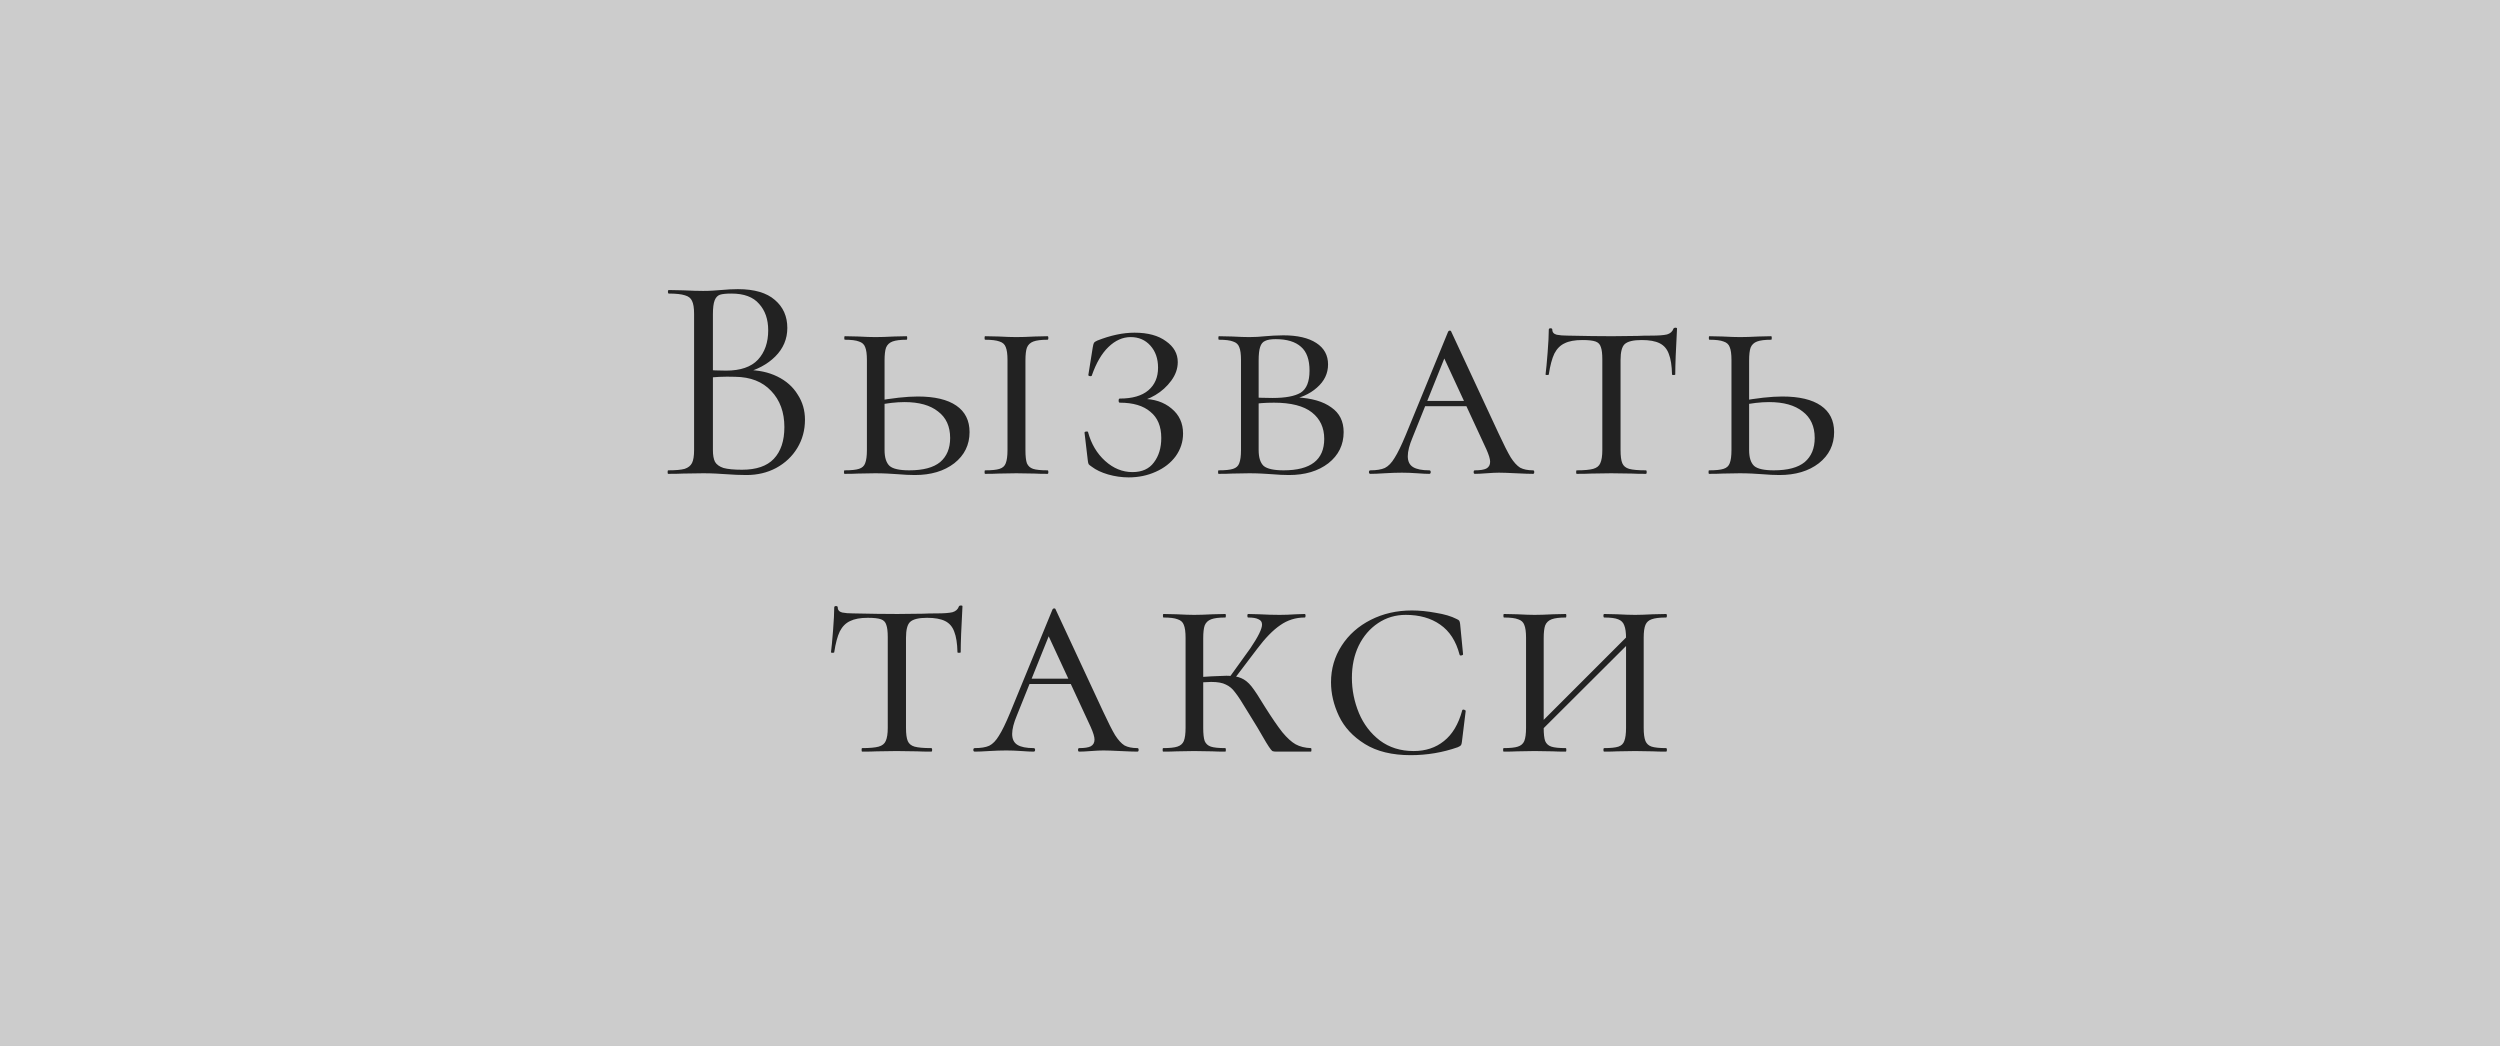 <?xml version="1.0" encoding="UTF-8"?> <svg xmlns="http://www.w3.org/2000/svg" width="153" height="64" viewBox="0 0 153 64" fill="none"><rect x="0" y="0" width="153" height="64" fill="#808080" stroke="none"/><rect width="153" height="64" transform="matrix(-1 0 0 -1 153 64)" fill="white" fill-opacity="0.6"></rect><path d="M45.718 22.646C46.414 22.646 47.032 22.778 47.572 23.042C48.112 23.306 48.526 23.672 48.814 24.14C49.114 24.596 49.264 25.112 49.264 25.688C49.264 26.324 49.108 26.9 48.796 27.416C48.484 27.932 48.052 28.34 47.5 28.64C46.96 28.928 46.354 29.072 45.682 29.072C45.286 29.072 44.854 29.054 44.386 29.018C44.218 29.006 44.02 28.994 43.792 28.982C43.564 28.97 43.312 28.964 43.036 28.964L41.812 28.982C41.596 28.994 41.29 29 40.894 29C40.87 29 40.858 28.964 40.858 28.892C40.858 28.82 40.87 28.784 40.894 28.784C41.35 28.784 41.686 28.754 41.902 28.694C42.118 28.622 42.268 28.502 42.352 28.334C42.436 28.166 42.478 27.902 42.478 27.542V19.208C42.478 18.848 42.436 18.584 42.352 18.416C42.28 18.248 42.136 18.134 41.92 18.074C41.704 18.002 41.374 17.966 40.93 17.966C40.894 17.966 40.876 17.93 40.876 17.858C40.876 17.786 40.894 17.75 40.93 17.75L41.812 17.768C42.316 17.792 42.724 17.804 43.036 17.804C43.252 17.804 43.45 17.798 43.63 17.786C43.822 17.774 43.984 17.762 44.116 17.75C44.5 17.714 44.848 17.696 45.16 17.696C46.168 17.696 46.924 17.918 47.428 18.362C47.932 18.794 48.184 19.364 48.184 20.072C48.184 20.744 47.938 21.326 47.446 21.818C46.966 22.298 46.324 22.64 45.52 22.844L45.718 22.646ZM44.764 17.966C44.44 17.966 44.206 17.99 44.062 18.038C43.918 18.086 43.81 18.2 43.738 18.38C43.666 18.56 43.63 18.848 43.63 19.244V22.772L43.054 22.628C43.57 22.664 44.032 22.682 44.44 22.682C45.316 22.682 45.964 22.46 46.384 22.016C46.804 21.56 47.014 20.96 47.014 20.216C47.014 19.544 46.828 19.004 46.456 18.596C46.096 18.176 45.532 17.966 44.764 17.966ZM45.412 28.748C46.288 28.748 46.936 28.526 47.356 28.082C47.788 27.626 48.004 26.978 48.004 26.138C48.004 25.226 47.734 24.488 47.194 23.924C46.666 23.36 45.934 23.072 44.998 23.06C44.314 23.036 43.684 23.066 43.108 23.15L43.63 22.952V27.542C43.63 27.854 43.672 28.094 43.756 28.262C43.852 28.43 44.026 28.556 44.278 28.64C44.542 28.712 44.92 28.748 45.412 28.748ZM54.135 27.542C54.135 27.998 54.237 28.322 54.441 28.514C54.645 28.694 55.047 28.784 55.647 28.784C56.499 28.784 57.129 28.616 57.537 28.28C57.945 27.932 58.149 27.44 58.149 26.804C58.149 26.096 57.903 25.556 57.411 25.184C56.931 24.8 56.247 24.608 55.359 24.608C54.843 24.608 54.273 24.674 53.649 24.806L53.559 24.554C54.615 24.362 55.485 24.266 56.169 24.266C57.201 24.266 57.987 24.452 58.527 24.824C59.067 25.196 59.337 25.736 59.337 26.444C59.337 27.224 59.025 27.86 58.401 28.352C57.777 28.832 56.973 29.072 55.989 29.072C55.677 29.072 55.311 29.054 54.891 29.018C54.723 29.006 54.525 28.994 54.297 28.982C54.069 28.97 53.823 28.964 53.559 28.964L52.515 28.982C52.311 28.994 52.035 29 51.687 29C51.663 29 51.651 28.964 51.651 28.892C51.651 28.82 51.663 28.784 51.687 28.784C52.095 28.784 52.389 28.754 52.569 28.694C52.761 28.634 52.887 28.52 52.947 28.352C53.019 28.172 53.055 27.902 53.055 27.542V22.034C53.055 21.674 53.019 21.41 52.947 21.242C52.887 21.074 52.761 20.96 52.569 20.9C52.389 20.828 52.101 20.792 51.705 20.792C51.681 20.792 51.669 20.756 51.669 20.684C51.669 20.612 51.681 20.576 51.705 20.576L52.515 20.594C52.971 20.618 53.325 20.63 53.577 20.63C53.877 20.63 54.255 20.618 54.711 20.594L55.485 20.576C55.509 20.576 55.521 20.612 55.521 20.684C55.521 20.756 55.509 20.792 55.485 20.792C55.101 20.792 54.813 20.828 54.621 20.9C54.429 20.972 54.297 21.098 54.225 21.278C54.165 21.446 54.135 21.71 54.135 22.07V27.542ZM62.757 27.542C62.757 27.914 62.787 28.184 62.847 28.352C62.919 28.52 63.045 28.634 63.225 28.694C63.405 28.754 63.699 28.784 64.107 28.784C64.143 28.784 64.161 28.82 64.161 28.892C64.161 28.964 64.143 29 64.107 29C63.771 29 63.507 28.994 63.315 28.982L62.199 28.964L61.119 28.982C60.915 28.994 60.639 29 60.291 29C60.267 29 60.255 28.964 60.255 28.892C60.255 28.82 60.267 28.784 60.291 28.784C60.699 28.784 60.993 28.754 61.173 28.694C61.365 28.634 61.491 28.52 61.551 28.352C61.623 28.172 61.659 27.902 61.659 27.542V22.034C61.659 21.674 61.623 21.41 61.551 21.242C61.491 21.074 61.365 20.96 61.173 20.9C60.981 20.828 60.687 20.792 60.291 20.792C60.267 20.792 60.255 20.756 60.255 20.684C60.255 20.612 60.267 20.576 60.291 20.576L61.119 20.594C61.575 20.618 61.935 20.63 62.199 20.63C62.499 20.63 62.877 20.618 63.333 20.594L64.107 20.576C64.143 20.576 64.161 20.612 64.161 20.684C64.161 20.756 64.143 20.792 64.107 20.792C63.723 20.792 63.435 20.828 63.243 20.9C63.051 20.972 62.919 21.098 62.847 21.278C62.787 21.446 62.757 21.71 62.757 22.07V27.542ZM69.306 28.892C69.894 28.892 70.332 28.694 70.621 28.298C70.921 27.902 71.07 27.404 71.07 26.804C71.07 26.096 70.849 25.562 70.404 25.202C69.972 24.83 69.349 24.644 68.532 24.644C68.484 24.644 68.46 24.602 68.46 24.518C68.46 24.434 68.484 24.392 68.532 24.392C69.3 24.392 69.882 24.224 70.278 23.888C70.674 23.552 70.873 23.09 70.873 22.502C70.873 21.95 70.716 21.5 70.404 21.152C70.093 20.804 69.691 20.63 69.198 20.63C68.707 20.63 68.251 20.834 67.831 21.242C67.422 21.638 67.087 22.214 66.823 22.97C66.823 23.006 66.793 23.024 66.733 23.024C66.709 23.024 66.678 23.018 66.642 23.006C66.618 22.982 66.606 22.964 66.606 22.952L66.876 21.26C66.9 21.116 66.924 21.026 66.948 20.99C66.972 20.942 67.038 20.894 67.147 20.846C67.963 20.522 68.725 20.36 69.433 20.36C70.249 20.36 70.891 20.534 71.359 20.882C71.838 21.218 72.079 21.644 72.079 22.16C72.079 22.556 71.947 22.934 71.683 23.294C71.418 23.654 71.094 23.948 70.71 24.176C70.326 24.404 69.972 24.53 69.648 24.554L69.9 24.41C70.632 24.41 71.233 24.608 71.701 25.004C72.168 25.388 72.403 25.898 72.403 26.534C72.403 27.038 72.252 27.5 71.953 27.92C71.653 28.328 71.245 28.646 70.728 28.874C70.225 29.102 69.672 29.216 69.073 29.216C68.653 29.216 68.233 29.156 67.812 29.036C67.404 28.916 67.075 28.76 66.823 28.568C66.715 28.496 66.648 28.442 66.624 28.406C66.6 28.358 66.582 28.274 66.57 28.154L66.373 26.48C66.373 26.444 66.403 26.42 66.463 26.408C66.534 26.396 66.576 26.408 66.588 26.444C66.781 27.164 67.129 27.752 67.632 28.208C68.136 28.664 68.695 28.892 69.306 28.892ZM79.369 24.32C80.281 24.368 80.983 24.572 81.475 24.932C81.979 25.28 82.231 25.784 82.231 26.444C82.231 27.224 81.919 27.86 81.295 28.352C80.671 28.832 79.867 29.072 78.883 29.072C78.571 29.072 78.205 29.054 77.785 29.018C77.617 29.006 77.419 28.994 77.191 28.982C76.963 28.97 76.717 28.964 76.453 28.964L75.409 28.982C75.205 28.994 74.929 29 74.581 29C74.557 29 74.545 28.964 74.545 28.892C74.545 28.82 74.557 28.784 74.581 28.784C74.989 28.784 75.283 28.754 75.463 28.694C75.655 28.634 75.781 28.52 75.841 28.352C75.913 28.172 75.949 27.902 75.949 27.542V22.034C75.949 21.674 75.913 21.41 75.841 21.242C75.781 21.074 75.655 20.96 75.463 20.9C75.283 20.828 74.995 20.792 74.599 20.792C74.575 20.792 74.563 20.756 74.563 20.684C74.563 20.612 74.575 20.576 74.599 20.576L75.409 20.594C75.865 20.618 76.213 20.63 76.453 20.63C76.777 20.63 77.107 20.612 77.443 20.576C77.563 20.564 77.731 20.552 77.947 20.54C78.175 20.528 78.373 20.522 78.541 20.522C79.405 20.522 80.077 20.678 80.557 20.99C81.037 21.302 81.277 21.74 81.277 22.304C81.277 22.856 81.049 23.33 80.593 23.726C80.149 24.122 79.561 24.38 78.829 24.5L79.369 24.32ZM78.073 20.756C77.785 20.756 77.569 20.792 77.425 20.864C77.281 20.924 77.179 21.05 77.119 21.242C77.059 21.422 77.029 21.698 77.029 22.07V24.392L76.579 24.302C76.903 24.338 77.335 24.356 77.875 24.356C78.667 24.356 79.243 24.248 79.603 24.032C79.963 23.804 80.143 23.354 80.143 22.682C80.143 22.01 79.969 21.524 79.621 21.224C79.273 20.912 78.757 20.756 78.073 20.756ZM78.559 28.784C80.215 28.784 81.043 28.142 81.043 26.858C81.043 26.174 80.791 25.634 80.287 25.238C79.783 24.842 79.009 24.644 77.965 24.644C77.413 24.644 76.951 24.68 76.579 24.752L77.029 24.608V27.542C77.029 27.998 77.131 28.322 77.335 28.514C77.551 28.694 77.959 28.784 78.559 28.784ZM87.218 24.536H90.494L90.62 24.86H86.93L87.218 24.536ZM93.824 28.784C93.872 28.784 93.896 28.82 93.896 28.892C93.896 28.964 93.872 29 93.824 29C93.608 29 93.26 28.988 92.78 28.964C92.3 28.94 91.952 28.928 91.736 28.928C91.544 28.928 91.292 28.94 90.98 28.964C90.668 28.988 90.428 29 90.26 29C90.212 29 90.188 28.964 90.188 28.892C90.188 28.82 90.212 28.784 90.26 28.784C90.584 28.784 90.818 28.748 90.962 28.676C91.118 28.592 91.196 28.454 91.196 28.262C91.196 28.094 91.118 27.836 90.962 27.488L88.226 21.584L88.694 21.188L86.444 26.786C86.252 27.242 86.156 27.62 86.156 27.92C86.156 28.232 86.264 28.454 86.48 28.586C86.696 28.718 87.026 28.784 87.47 28.784C87.53 28.784 87.56 28.82 87.56 28.892C87.56 28.964 87.53 29 87.47 29C87.29 29 87.044 28.988 86.732 28.964C86.396 28.94 86.084 28.928 85.796 28.928C85.496 28.928 85.142 28.94 84.734 28.964C84.374 28.988 84.086 29 83.87 29C83.81 29 83.78 28.964 83.78 28.892C83.78 28.82 83.81 28.784 83.87 28.784C84.242 28.784 84.536 28.736 84.752 28.64C84.968 28.532 85.166 28.328 85.346 28.028C85.538 27.728 85.766 27.26 86.03 26.624L88.622 20.306C88.646 20.258 88.682 20.234 88.73 20.234C88.778 20.234 88.808 20.258 88.82 20.306L91.718 26.534C92.03 27.206 92.276 27.692 92.456 27.992C92.648 28.292 92.84 28.502 93.032 28.622C93.236 28.73 93.5 28.784 93.824 28.784ZM96.838 20.81C96.382 20.81 96.022 20.876 95.758 21.008C95.494 21.128 95.284 21.338 95.128 21.638C94.984 21.938 94.87 22.364 94.786 22.916C94.786 22.94 94.75 22.952 94.678 22.952C94.618 22.952 94.588 22.94 94.588 22.916C94.624 22.64 94.666 22.196 94.714 21.584C94.762 20.972 94.786 20.504 94.786 20.18C94.786 20.12 94.822 20.09 94.894 20.09C94.966 20.09 95.002 20.12 95.002 20.18C95.002 20.336 95.092 20.438 95.272 20.486C95.452 20.522 95.674 20.54 95.938 20.54C96.994 20.564 97.9 20.576 98.656 20.576L100.222 20.558C100.438 20.546 100.72 20.54 101.068 20.54C101.5 20.54 101.818 20.516 102.022 20.468C102.226 20.408 102.358 20.288 102.418 20.108C102.442 20.072 102.484 20.054 102.544 20.054C102.604 20.054 102.634 20.072 102.634 20.108C102.562 21.404 102.526 22.34 102.526 22.916C102.526 22.94 102.49 22.952 102.418 22.952C102.358 22.952 102.328 22.94 102.328 22.916C102.316 22.376 102.25 21.956 102.13 21.656C102.022 21.356 101.836 21.14 101.572 21.008C101.308 20.876 100.942 20.81 100.474 20.81C99.958 20.81 99.61 20.894 99.43 21.062C99.262 21.218 99.178 21.542 99.178 22.034V27.542C99.178 27.914 99.214 28.184 99.286 28.352C99.358 28.52 99.496 28.634 99.7 28.694C99.916 28.754 100.258 28.784 100.726 28.784C100.762 28.784 100.78 28.82 100.78 28.892C100.78 28.964 100.762 29 100.726 29C100.354 29 100.066 28.994 99.862 28.982L98.602 28.964L97.396 28.982C97.18 28.994 96.88 29 96.496 29C96.472 29 96.46 28.964 96.46 28.892C96.46 28.82 96.472 28.784 96.496 28.784C96.952 28.784 97.288 28.754 97.504 28.694C97.72 28.634 97.864 28.52 97.936 28.352C98.02 28.172 98.062 27.902 98.062 27.542V21.998C98.062 21.65 98.032 21.398 97.972 21.242C97.924 21.074 97.816 20.96 97.648 20.9C97.48 20.84 97.21 20.81 96.838 20.81ZM107.046 27.542C107.046 27.998 107.148 28.322 107.352 28.514C107.556 28.694 107.958 28.784 108.558 28.784C109.41 28.784 110.04 28.616 110.448 28.28C110.856 27.932 111.06 27.44 111.06 26.804C111.06 26.096 110.814 25.556 110.322 25.184C109.842 24.8 109.158 24.608 108.27 24.608C107.754 24.608 107.184 24.674 106.56 24.806L106.47 24.554C107.526 24.362 108.396 24.266 109.08 24.266C110.112 24.266 110.898 24.452 111.438 24.824C111.978 25.196 112.248 25.736 112.248 26.444C112.248 27.224 111.936 27.86 111.312 28.352C110.688 28.832 109.884 29.072 108.9 29.072C108.588 29.072 108.222 29.054 107.802 29.018C107.634 29.006 107.436 28.994 107.208 28.982C106.98 28.97 106.734 28.964 106.47 28.964L105.426 28.982C105.222 28.994 104.946 29 104.598 29C104.574 29 104.562 28.964 104.562 28.892C104.562 28.82 104.574 28.784 104.598 28.784C105.006 28.784 105.3 28.754 105.48 28.694C105.672 28.634 105.798 28.52 105.858 28.352C105.93 28.172 105.966 27.902 105.966 27.542V22.034C105.966 21.674 105.93 21.41 105.858 21.242C105.798 21.074 105.672 20.96 105.48 20.9C105.3 20.828 105.012 20.792 104.616 20.792C104.592 20.792 104.58 20.756 104.58 20.684C104.58 20.612 104.592 20.576 104.616 20.576L105.426 20.594C105.882 20.618 106.236 20.63 106.488 20.63C106.788 20.63 107.166 20.618 107.622 20.594L108.396 20.576C108.42 20.576 108.432 20.612 108.432 20.684C108.432 20.756 108.42 20.792 108.396 20.792C108.012 20.792 107.724 20.828 107.532 20.9C107.34 20.972 107.208 21.098 107.136 21.278C107.076 21.446 107.046 21.71 107.046 22.07V27.542ZM53.107 37.81C52.651 37.81 52.291 37.876 52.027 38.008C51.763 38.128 51.553 38.338 51.397 38.638C51.253 38.938 51.139 39.364 51.055 39.916C51.055 39.94 51.019 39.952 50.947 39.952C50.887 39.952 50.857 39.94 50.857 39.916C50.893 39.64 50.935 39.196 50.983 38.584C51.031 37.972 51.055 37.504 51.055 37.18C51.055 37.12 51.091 37.09 51.163 37.09C51.235 37.09 51.271 37.12 51.271 37.18C51.271 37.336 51.361 37.438 51.541 37.486C51.721 37.522 51.943 37.54 52.207 37.54C53.263 37.564 54.169 37.576 54.925 37.576L56.491 37.558C56.707 37.546 56.989 37.54 57.337 37.54C57.769 37.54 58.087 37.516 58.291 37.468C58.495 37.408 58.627 37.288 58.687 37.108C58.711 37.072 58.753 37.054 58.813 37.054C58.873 37.054 58.903 37.072 58.903 37.108C58.831 38.404 58.795 39.34 58.795 39.916C58.795 39.94 58.759 39.952 58.687 39.952C58.627 39.952 58.597 39.94 58.597 39.916C58.585 39.376 58.519 38.956 58.399 38.656C58.291 38.356 58.105 38.14 57.841 38.008C57.577 37.876 57.211 37.81 56.743 37.81C56.227 37.81 55.879 37.894 55.699 38.062C55.531 38.218 55.447 38.542 55.447 39.034V44.542C55.447 44.914 55.483 45.184 55.555 45.352C55.627 45.52 55.765 45.634 55.969 45.694C56.185 45.754 56.527 45.784 56.995 45.784C57.031 45.784 57.049 45.82 57.049 45.892C57.049 45.964 57.031 46 56.995 46C56.623 46 56.335 45.994 56.131 45.982L54.871 45.964L53.665 45.982C53.449 45.994 53.149 46 52.765 46C52.741 46 52.729 45.964 52.729 45.892C52.729 45.82 52.741 45.784 52.765 45.784C53.221 45.784 53.557 45.754 53.773 45.694C53.989 45.634 54.133 45.52 54.205 45.352C54.289 45.172 54.331 44.902 54.331 44.542V38.998C54.331 38.65 54.301 38.398 54.241 38.242C54.193 38.074 54.085 37.96 53.917 37.9C53.749 37.84 53.479 37.81 53.107 37.81ZM63.006 41.536H66.282L66.408 41.86H62.718L63.006 41.536ZM69.612 45.784C69.66 45.784 69.684 45.82 69.684 45.892C69.684 45.964 69.66 46 69.612 46C69.396 46 69.048 45.988 68.568 45.964C68.088 45.94 67.74 45.928 67.524 45.928C67.332 45.928 67.08 45.94 66.768 45.964C66.456 45.988 66.216 46 66.048 46C66 46 65.976 45.964 65.976 45.892C65.976 45.82 66 45.784 66.048 45.784C66.372 45.784 66.606 45.748 66.75 45.676C66.906 45.592 66.984 45.454 66.984 45.262C66.984 45.094 66.906 44.836 66.75 44.488L64.014 38.584L64.482 38.188L62.232 43.786C62.04 44.242 61.944 44.62 61.944 44.92C61.944 45.232 62.052 45.454 62.268 45.586C62.484 45.718 62.814 45.784 63.258 45.784C63.318 45.784 63.348 45.82 63.348 45.892C63.348 45.964 63.318 46 63.258 46C63.078 46 62.832 45.988 62.52 45.964C62.184 45.94 61.872 45.928 61.584 45.928C61.284 45.928 60.93 45.94 60.522 45.964C60.162 45.988 59.874 46 59.658 46C59.598 46 59.568 45.964 59.568 45.892C59.568 45.82 59.598 45.784 59.658 45.784C60.03 45.784 60.324 45.736 60.54 45.64C60.756 45.532 60.954 45.328 61.134 45.028C61.326 44.728 61.554 44.26 61.818 43.624L64.41 37.306C64.434 37.258 64.47 37.234 64.518 37.234C64.566 37.234 64.596 37.258 64.608 37.306L67.506 43.534C67.818 44.206 68.064 44.692 68.244 44.992C68.436 45.292 68.628 45.502 68.82 45.622C69.024 45.73 69.288 45.784 69.612 45.784ZM78.101 46C78.005 46 77.927 45.988 77.867 45.964C77.819 45.928 77.747 45.838 77.651 45.694C77.555 45.55 77.435 45.352 77.291 45.1C77.147 44.836 76.847 44.338 76.391 43.606C76.019 42.982 75.749 42.568 75.581 42.364C75.425 42.148 75.239 41.992 75.023 41.896C74.819 41.788 74.519 41.734 74.123 41.734C73.991 41.734 73.721 41.746 73.313 41.77L73.295 41.446L74.141 41.392C74.645 41.368 74.951 41.356 75.059 41.356C75.443 41.356 75.743 41.404 75.959 41.5C76.187 41.596 76.397 41.764 76.589 42.004C76.781 42.244 77.057 42.664 77.417 43.264C77.849 43.948 78.203 44.464 78.479 44.812C78.767 45.16 79.037 45.406 79.289 45.55C79.553 45.694 79.865 45.772 80.225 45.784C80.249 45.784 80.261 45.82 80.261 45.892C80.261 45.964 80.249 46 80.225 46H78.101ZM71.189 46C71.165 46 71.153 45.964 71.153 45.892C71.153 45.82 71.165 45.784 71.189 45.784C71.585 45.784 71.873 45.754 72.053 45.694C72.245 45.634 72.377 45.52 72.449 45.352C72.521 45.172 72.557 44.902 72.557 44.542V39.034C72.557 38.674 72.521 38.41 72.449 38.242C72.389 38.074 72.263 37.96 72.071 37.9C71.891 37.828 71.603 37.792 71.207 37.792C71.183 37.792 71.171 37.756 71.171 37.684C71.171 37.612 71.183 37.576 71.207 37.576L72.017 37.594C72.473 37.618 72.827 37.63 73.079 37.63C73.379 37.63 73.757 37.618 74.213 37.594L74.987 37.576C75.011 37.576 75.023 37.612 75.023 37.684C75.023 37.756 75.011 37.792 74.987 37.792C74.603 37.792 74.315 37.828 74.123 37.9C73.931 37.972 73.799 38.098 73.727 38.278C73.667 38.446 73.637 38.71 73.637 39.07V44.542C73.637 44.914 73.667 45.184 73.727 45.352C73.799 45.52 73.925 45.634 74.105 45.694C74.285 45.754 74.579 45.784 74.987 45.784C75.011 45.784 75.023 45.82 75.023 45.892C75.023 45.964 75.011 46 74.987 46C74.651 46 74.387 45.994 74.195 45.982L73.079 45.964L72.017 45.982C71.813 45.994 71.537 46 71.189 46ZM75.131 41.608L76.517 39.682C76.997 38.974 77.237 38.488 77.237 38.224C77.237 38.068 77.165 37.96 77.021 37.9C76.889 37.828 76.679 37.792 76.391 37.792C76.355 37.792 76.337 37.756 76.337 37.684C76.337 37.612 76.355 37.576 76.391 37.576L77.075 37.594C77.507 37.618 77.921 37.63 78.317 37.63C78.617 37.63 78.947 37.618 79.307 37.594L79.847 37.576C79.883 37.576 79.901 37.612 79.901 37.684C79.901 37.756 79.883 37.792 79.847 37.792C79.295 37.792 78.797 37.948 78.353 38.26C77.909 38.56 77.435 39.046 76.931 39.718L75.401 41.734L75.131 41.608ZM86.408 37.36C86.864 37.36 87.35 37.408 87.866 37.504C88.394 37.588 88.82 37.714 89.144 37.882C89.228 37.918 89.282 37.954 89.306 37.99C89.33 38.026 89.348 38.092 89.36 38.188L89.54 40.042C89.54 40.078 89.504 40.102 89.432 40.114C89.372 40.126 89.336 40.108 89.324 40.06C89.108 39.232 88.712 38.62 88.136 38.224C87.572 37.828 86.87 37.63 86.03 37.63C85.406 37.63 84.842 37.798 84.338 38.134C83.834 38.47 83.438 38.932 83.15 39.52C82.874 40.096 82.736 40.75 82.736 41.482C82.736 42.226 82.88 42.946 83.168 43.642C83.456 44.326 83.882 44.884 84.446 45.316C85.022 45.748 85.712 45.964 86.516 45.964C87.248 45.964 87.866 45.76 88.37 45.352C88.886 44.944 89.258 44.32 89.486 43.48C89.486 43.444 89.516 43.426 89.576 43.426C89.6 43.426 89.624 43.438 89.648 43.462C89.684 43.474 89.702 43.486 89.702 43.498L89.468 45.406C89.456 45.502 89.438 45.568 89.414 45.604C89.39 45.64 89.324 45.682 89.216 45.73C88.292 46.054 87.332 46.216 86.336 46.216C85.196 46.216 84.26 45.988 83.528 45.532C82.796 45.076 82.268 44.506 81.944 43.822C81.62 43.138 81.458 42.448 81.458 41.752C81.458 40.936 81.674 40.192 82.106 39.52C82.538 38.848 83.132 38.32 83.888 37.936C84.644 37.552 85.484 37.36 86.408 37.36ZM99.514 39.07C99.514 38.71 99.478 38.446 99.406 38.278C99.346 38.098 99.22 37.972 99.028 37.9C98.848 37.828 98.566 37.792 98.182 37.792C98.146 37.792 98.128 37.756 98.128 37.684C98.128 37.612 98.146 37.576 98.182 37.576L98.974 37.594C99.406 37.618 99.772 37.63 100.072 37.63C100.336 37.63 100.696 37.618 101.152 37.594L101.962 37.576C101.998 37.576 102.016 37.612 102.016 37.684C102.016 37.756 101.998 37.792 101.962 37.792C101.566 37.792 101.272 37.828 101.08 37.9C100.9 37.96 100.774 38.074 100.702 38.242C100.63 38.41 100.594 38.674 100.594 39.034V44.542C100.594 44.902 100.63 45.172 100.702 45.352C100.774 45.52 100.9 45.634 101.08 45.694C101.272 45.754 101.566 45.784 101.962 45.784C101.998 45.784 102.016 45.82 102.016 45.892C102.016 45.964 101.998 46 101.962 46C101.626 46 101.356 45.994 101.152 45.982L100.072 45.964L98.974 45.982C98.782 45.994 98.518 46 98.182 46C98.146 46 98.128 45.964 98.128 45.892C98.128 45.82 98.146 45.784 98.182 45.784C98.578 45.784 98.866 45.754 99.046 45.694C99.226 45.634 99.346 45.52 99.406 45.352C99.478 45.172 99.514 44.902 99.514 44.542V39.07ZM93.736 44.794L99.982 38.548L100.252 38.8L93.988 45.046L93.736 44.794ZM93.394 39.034C93.394 38.674 93.358 38.41 93.286 38.242C93.226 38.074 93.1 37.96 92.908 37.9C92.728 37.828 92.44 37.792 92.044 37.792C92.02 37.792 92.008 37.756 92.008 37.684C92.008 37.612 92.02 37.576 92.044 37.576L92.854 37.594C93.31 37.618 93.664 37.63 93.916 37.63C94.216 37.63 94.594 37.618 95.05 37.594L95.824 37.576C95.848 37.576 95.86 37.612 95.86 37.684C95.86 37.756 95.848 37.792 95.824 37.792C95.44 37.792 95.152 37.828 94.96 37.9C94.768 37.972 94.636 38.098 94.564 38.278C94.504 38.446 94.474 38.71 94.474 39.07V44.542C94.474 44.914 94.504 45.184 94.564 45.352C94.636 45.52 94.762 45.634 94.942 45.694C95.122 45.754 95.416 45.784 95.824 45.784C95.848 45.784 95.86 45.82 95.86 45.892C95.86 45.964 95.848 46 95.824 46C95.488 46 95.224 45.994 95.032 45.982L93.916 45.964L92.854 45.982C92.65 45.994 92.374 46 92.026 46C92.002 46 91.99 45.964 91.99 45.892C91.99 45.82 92.002 45.784 92.026 45.784C92.422 45.784 92.71 45.754 92.89 45.694C93.082 45.634 93.214 45.52 93.286 45.352C93.358 45.172 93.394 44.902 93.394 44.542V39.034Z" fill="#222222"></path></svg> 